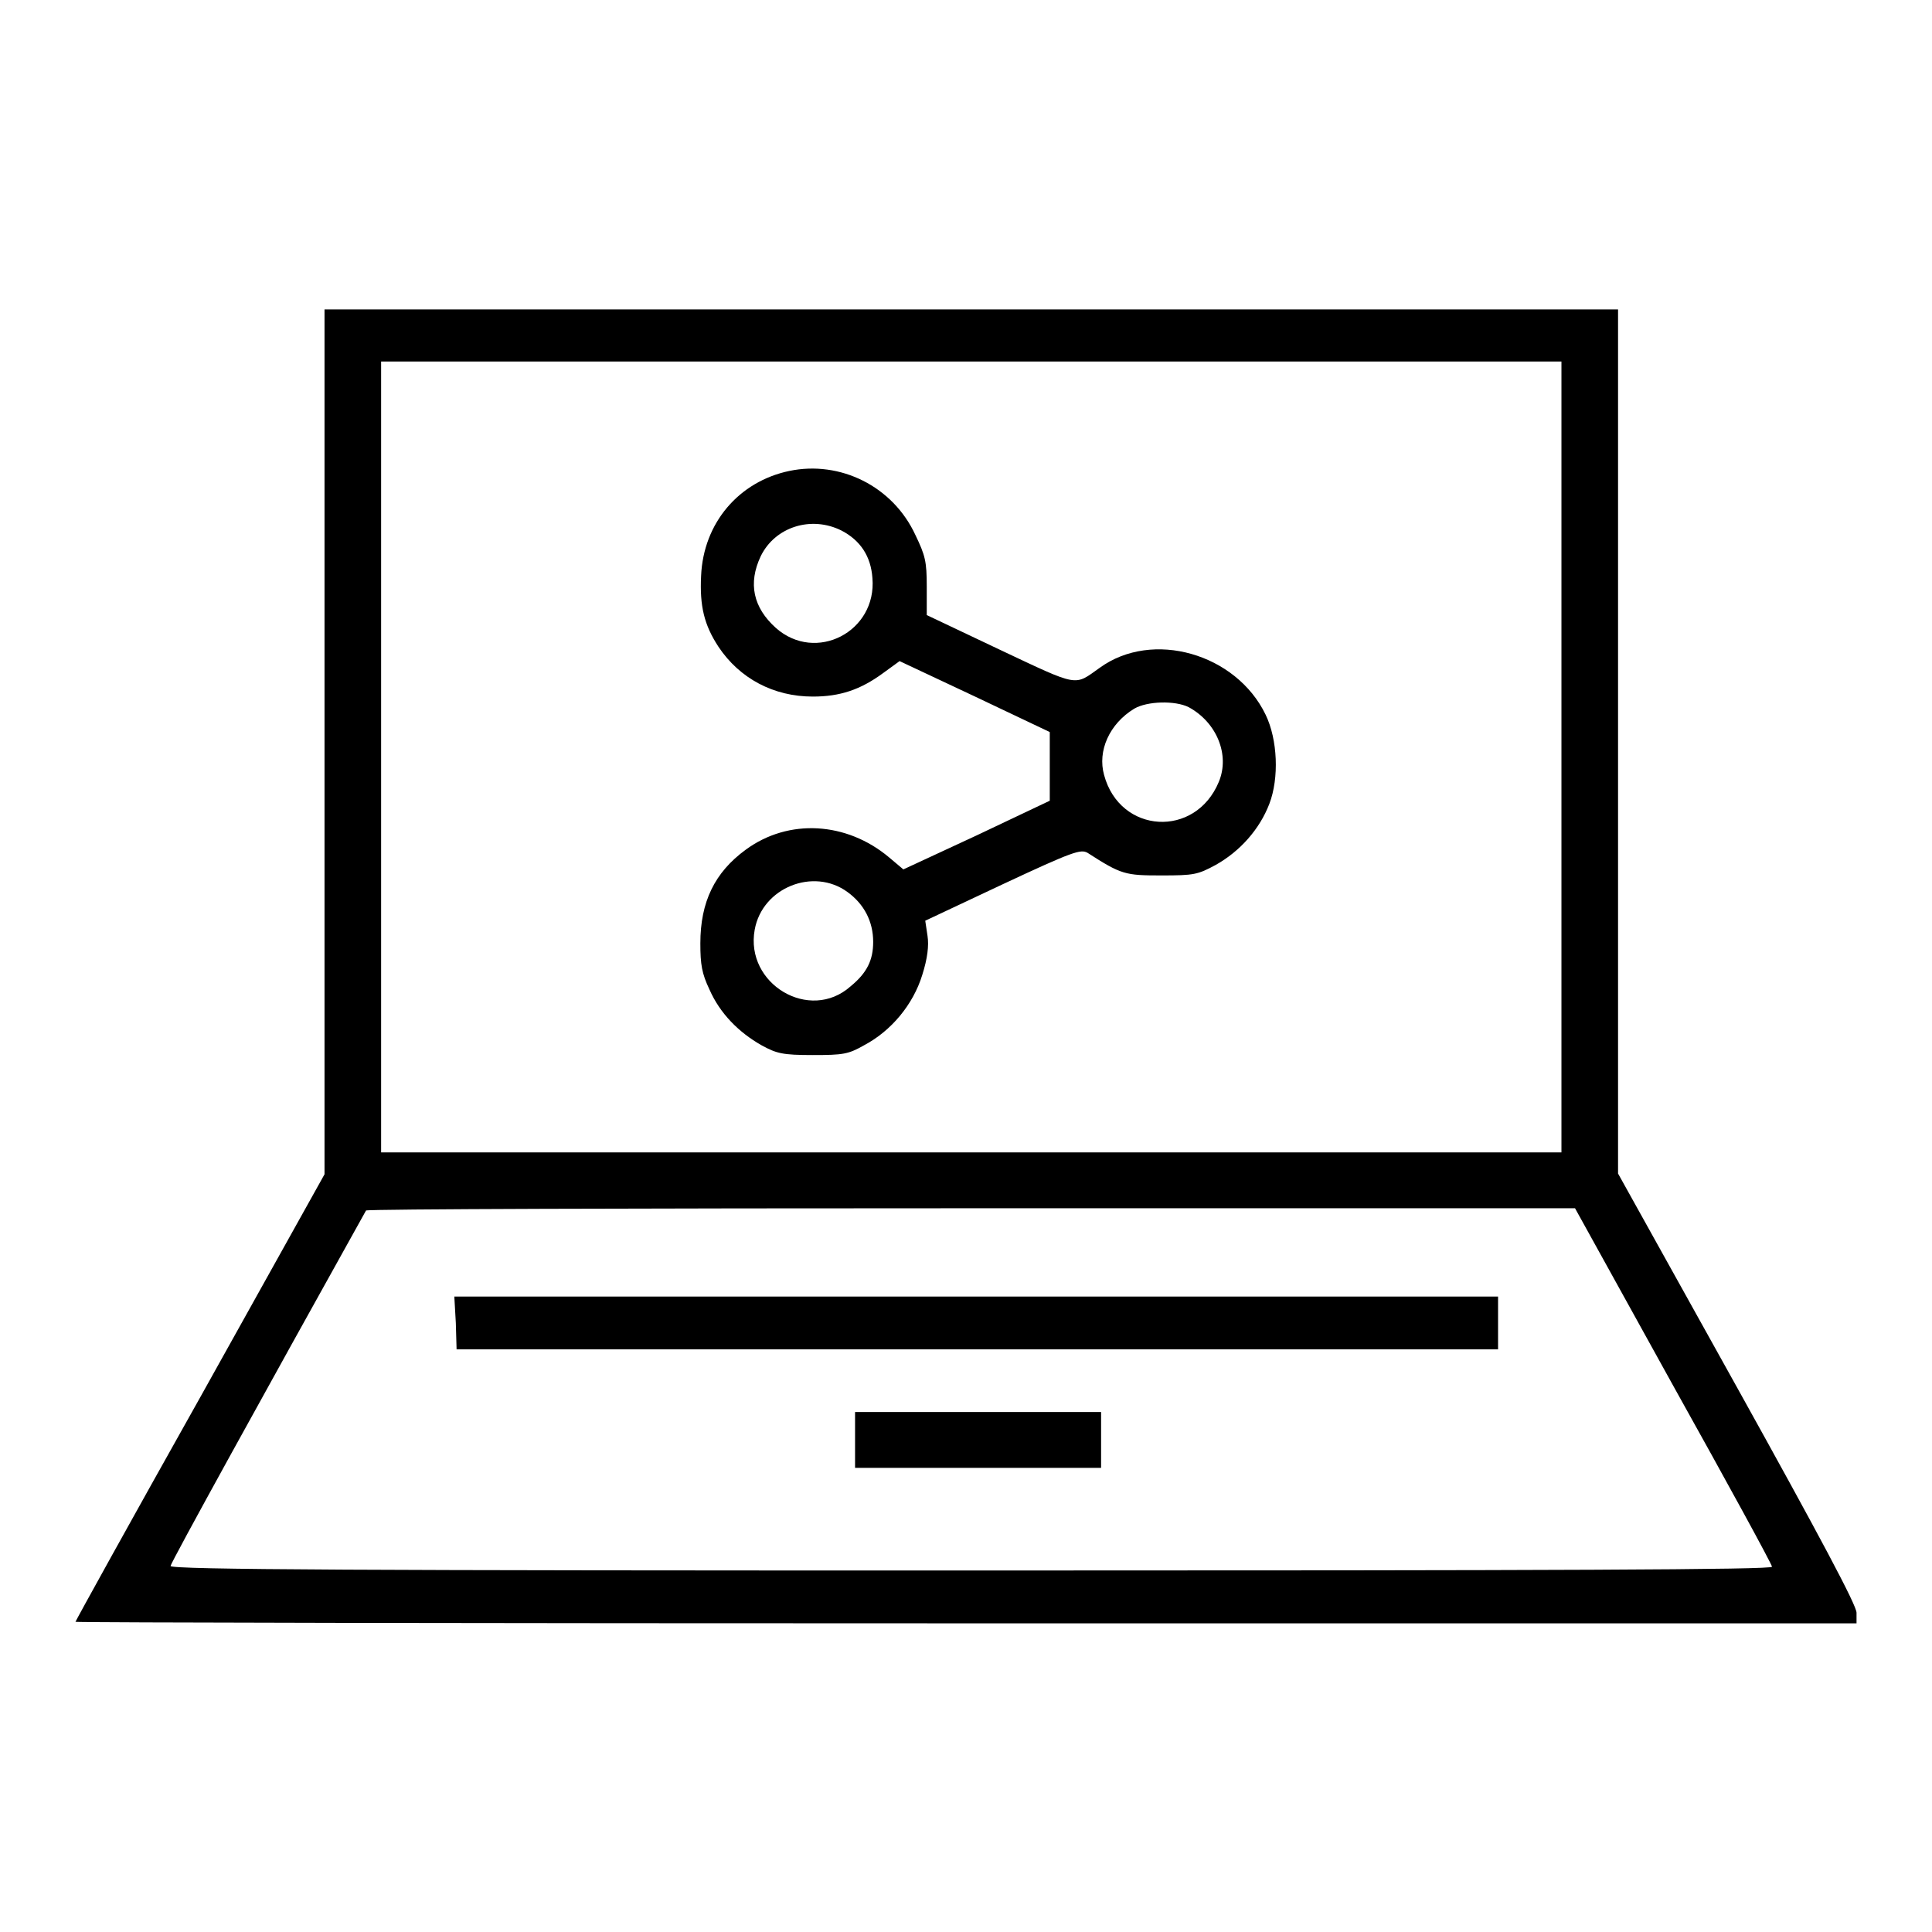 <?xml version="1.0" encoding="utf-8"?>
<!-- Svg Vector Icons : http://www.onlinewebfonts.com/icon -->
<!DOCTYPE svg PUBLIC "-//W3C//DTD SVG 1.1//EN" "http://www.w3.org/Graphics/SVG/1.1/DTD/svg11.dtd">
<svg version="1.1" xmlns="http://www.w3.org/2000/svg" xmlns:xlink="http://www.w3.org/1999/xlink" x="0px" y="0px" viewBox="0 0 256 256" enable-background="new 0 0 256 256" xml:space="preserve">
<g><g><g><path fill="#000000" d="M43,98.3v57.3l-16.5,29.6C17.4,201.4,10,214.8,10,214.9c0,0.1,53.1,0.2,118,0.2h118v-1.4c0-1-4.8-10-15.8-29.8l-15.8-28.4V98.2V41h-85.6H43V98.3z M206.9,100.3v52.4h-78.2H50.5v-52.4V47.9h78.2h78.2V100.3z M221.7,183.6c7.2,12.9,13.1,23.7,13.1,24c0,0.4-28,0.5-106.1,0.5c-79.8,0-106.1-0.1-106.1-0.6c0-0.4,12.7-23.4,25.9-47.1c0.1-0.2,36.2-0.3,80.2-0.3h80L221.7,183.6z"/><path fill="#000000" d="M104.6,62.4c-6.7,1.4-11.4,6.9-11.7,13.9c-0.2,4,0.4,6.5,2.3,9.4c2.8,4.2,7.3,6.6,12.5,6.6c3.6,0,6.3-0.9,9.3-3.1l2.2-1.6l10,4.7l9.9,4.7l0,4.5v4.6l-9.7,4.6l-9.7,4.5l-1.9-1.6c-5.6-4.7-13.3-5.2-19-1c-4.1,3-6,6.9-6,12.4c0,2.8,0.2,4,1.2,6.1c1.4,3.2,3.9,5.7,6.9,7.4c2,1.1,2.8,1.3,6.8,1.3s4.7-0.1,6.8-1.3c3.6-1.9,6.5-5.4,7.7-9.3c0.7-2.2,0.9-3.9,0.7-5.2l-0.3-2l10.2-4.8c9.4-4.4,10.4-4.7,11.3-4.2c4.5,2.9,5,3,9.8,3c4.3,0,4.8-0.1,7.2-1.4c3.2-1.8,5.8-4.7,7.1-8.1c1.3-3.4,1.1-8.5-0.5-11.8c-3.9-8.1-15-11.3-22-6.2c-3.4,2.4-2.6,2.6-13.2-2.4l-9.7-4.6l0-3.8c0-3.3-0.2-4.1-1.5-6.8C118.3,64.4,111.3,61,104.6,62.4z M111.5,70.3c2.5,1.3,3.9,3.4,4.1,6.3c0.6,7.1-7.5,11.3-12.8,6.6c-3-2.7-3.7-5.9-2-9.5C102.7,69.8,107.5,68.3,111.5,70.3z M157.5,93.7c3.7,2,5.5,6.3,4,9.9c-3.1,7.5-13.1,6.9-15.2-0.9c-0.9-3.2,0.7-6.8,4-8.8C152,92.9,155.7,92.8,157.5,93.7z M112.3,118.2c2.2,1.6,3.4,3.9,3.4,6.6c0,2.4-0.8,4.1-3,5.9c-5.4,4.8-14-0.3-12.7-7.5C101,117.6,107.8,114.9,112.3,118.2z"/><path fill="#000000" d="M60.4,175.3l0.1,3.5l65.6,0c36.1,0,67.2,0,69,0h3.4v-3.5v-3.5h-69.1H60.2L60.4,175.3z"/><path fill="#000000" d="M113.3,190.8v3.7h16.3h16.3v-3.7v-3.7h-16.3h-16.3V190.8z"/></g></g></g>
</svg>